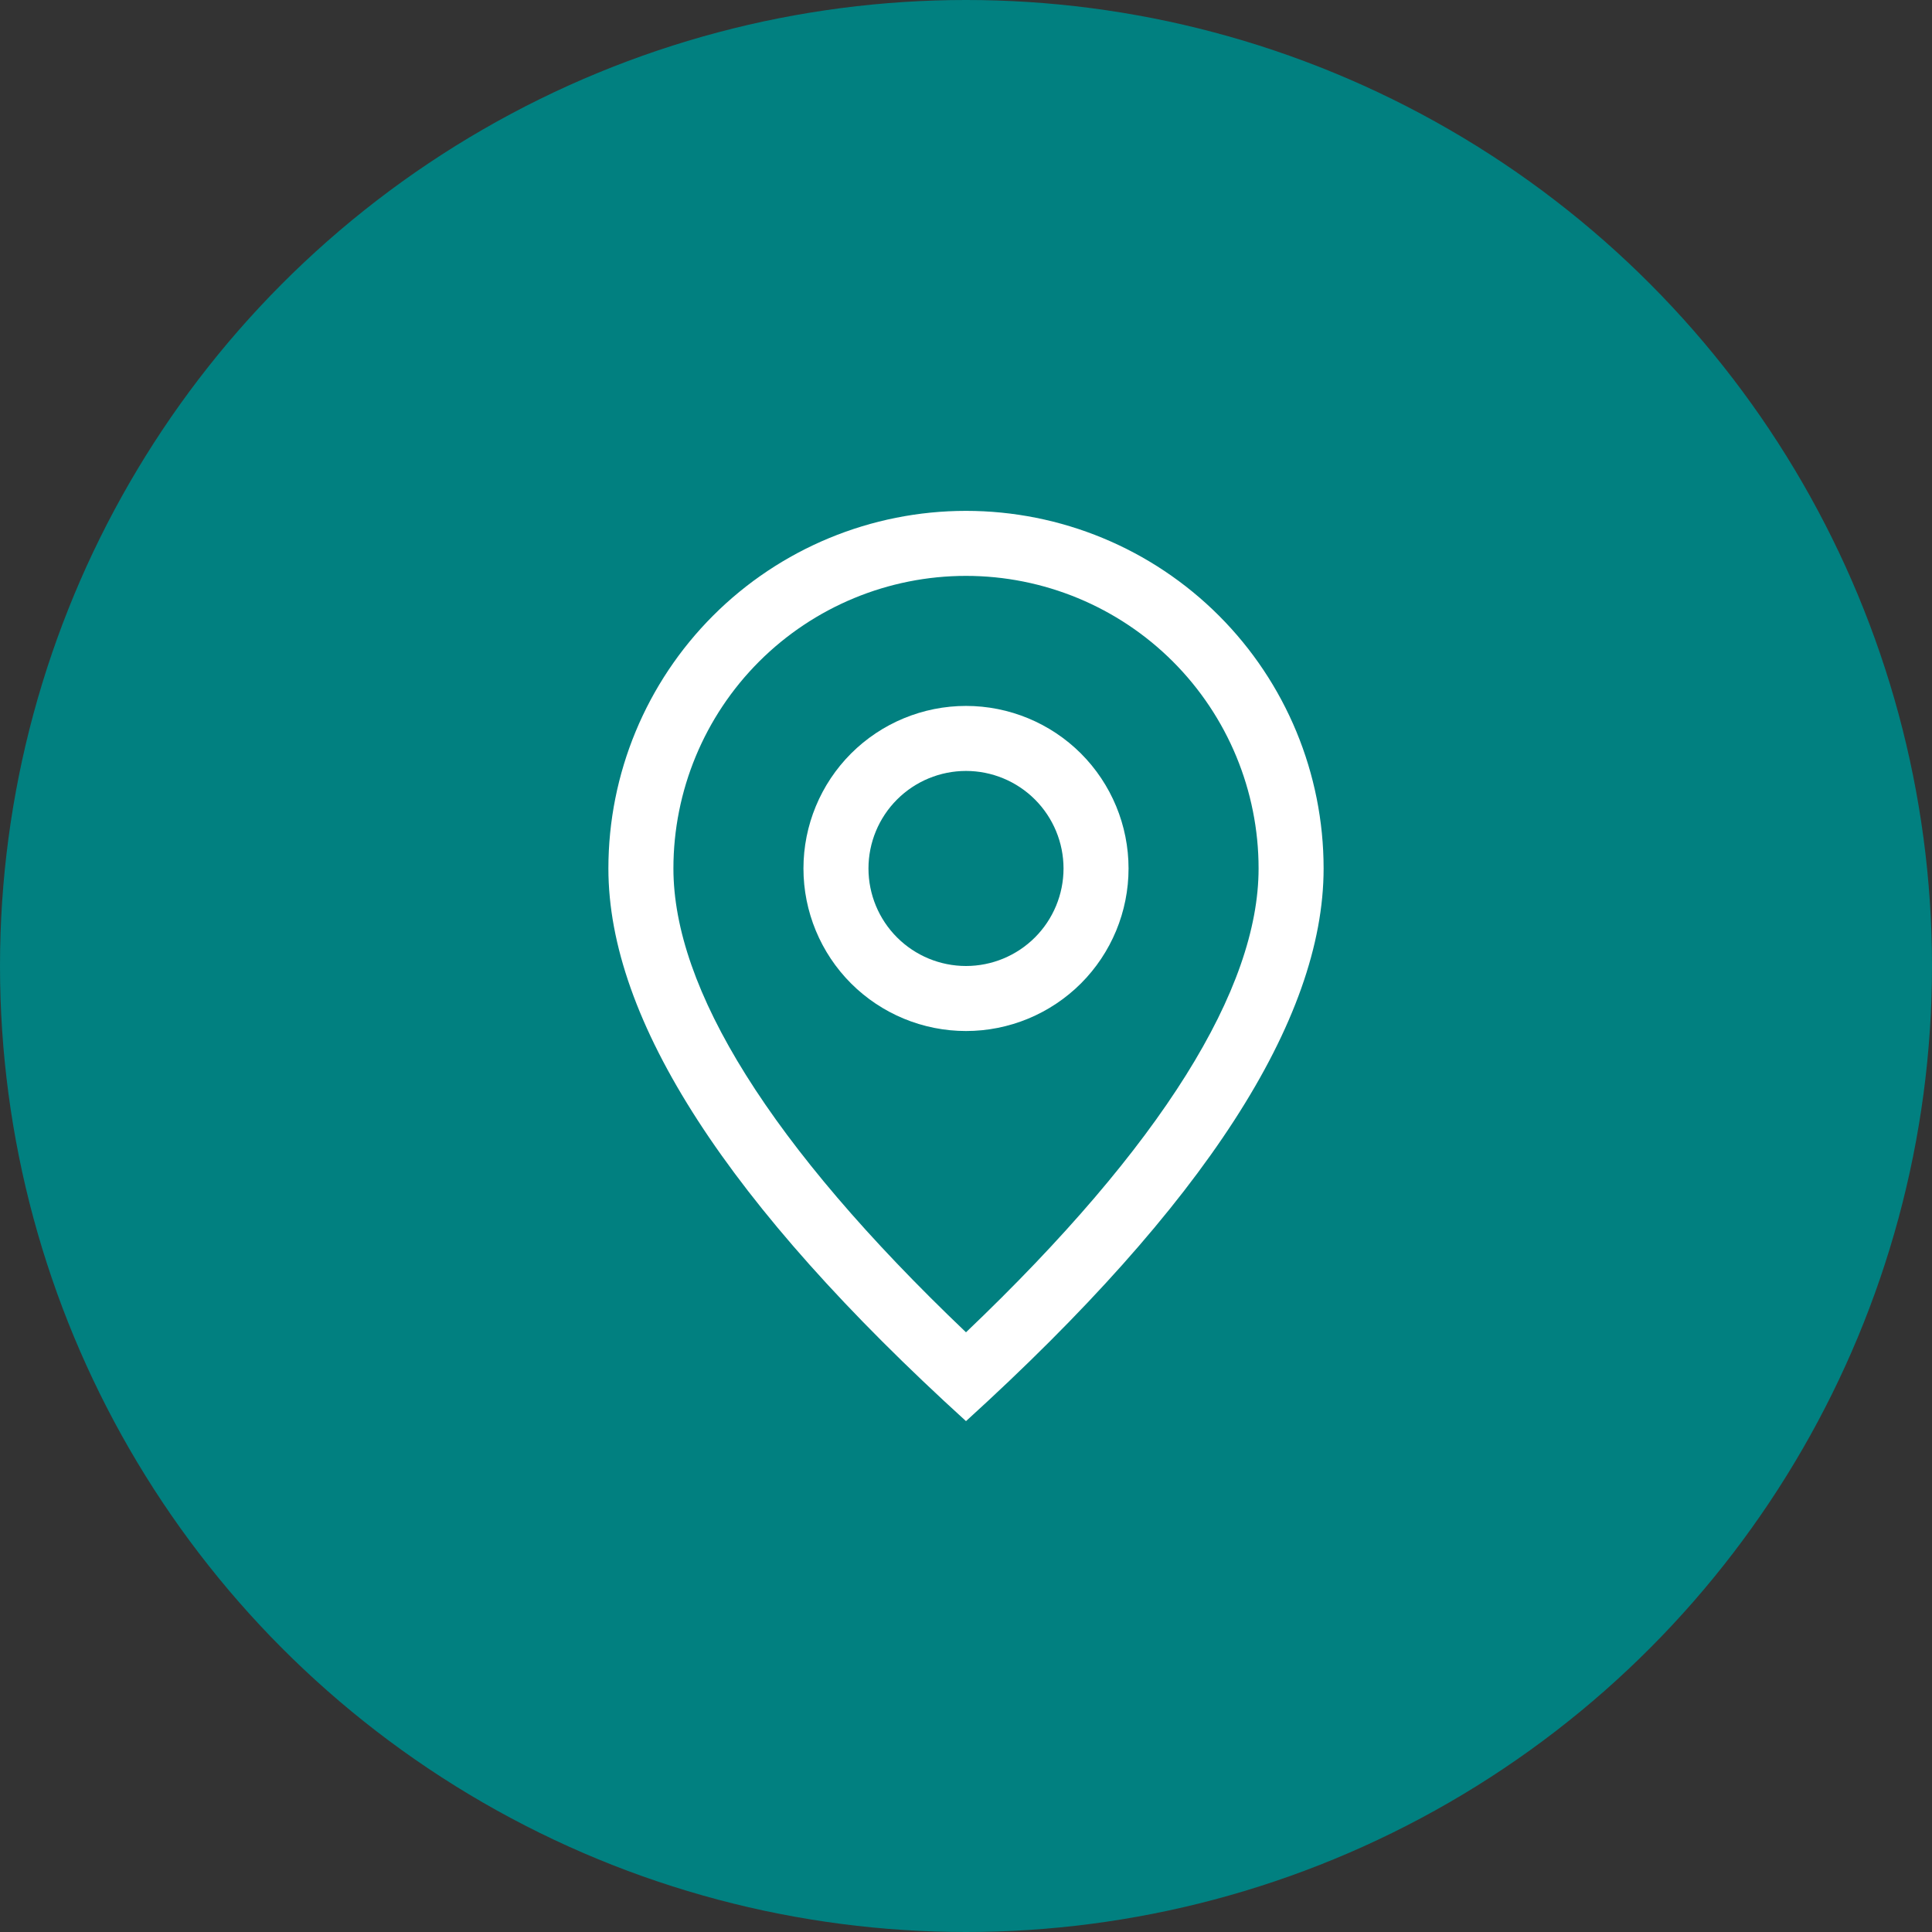 <svg width="52" height="52" viewBox="0 0 52 52" fill="none" xmlns="http://www.w3.org/2000/svg">
<rect x="0" y="0" width="52" height="52" fill="#333333" stroke="none"/>
<circle cx="26" cy="26" r="26" fill="#018080"/>
<path d="M33.875 23.375C33.875 21.286 33.045 19.283 31.569 17.806C30.092 16.33 28.089 15.5 26 15.5C23.911 15.5 21.908 16.33 20.431 17.806C18.955 19.283 18.125 21.286 18.125 23.375C18.125 26.605 20.71 30.816 26 35.859C31.29 30.816 33.875 26.605 33.875 23.375ZM26 38.25C19.583 32.417 16.375 27.458 16.375 23.375C16.375 20.822 17.389 18.374 19.194 16.569C20.999 14.764 23.447 13.75 26 13.75C28.553 13.75 31.001 14.764 32.806 16.569C34.611 18.374 35.625 20.822 35.625 23.375C35.625 27.458 32.417 32.417 26 38.25Z" fill="white"/>
<path d="M26 26C26.696 26 27.364 25.723 27.856 25.231C28.348 24.739 28.625 24.071 28.625 23.375C28.625 22.679 28.348 22.011 27.856 21.519C27.364 21.027 26.696 20.75 26 20.75C25.304 20.75 24.636 21.027 24.144 21.519C23.652 22.011 23.375 22.679 23.375 23.375C23.375 24.071 23.652 24.739 24.144 25.231C24.636 25.723 25.304 26 26 26ZM26 27.75C24.84 27.75 23.727 27.289 22.906 26.469C22.086 25.648 21.625 24.535 21.625 23.375C21.625 22.215 22.086 21.102 22.906 20.281C23.727 19.461 24.84 19 26 19C27.16 19 28.273 19.461 29.094 20.281C29.914 21.102 30.375 22.215 30.375 23.375C30.375 24.535 29.914 25.648 29.094 26.469C28.273 27.289 27.16 27.75 26 27.75Z" fill="white"/>
</svg>
